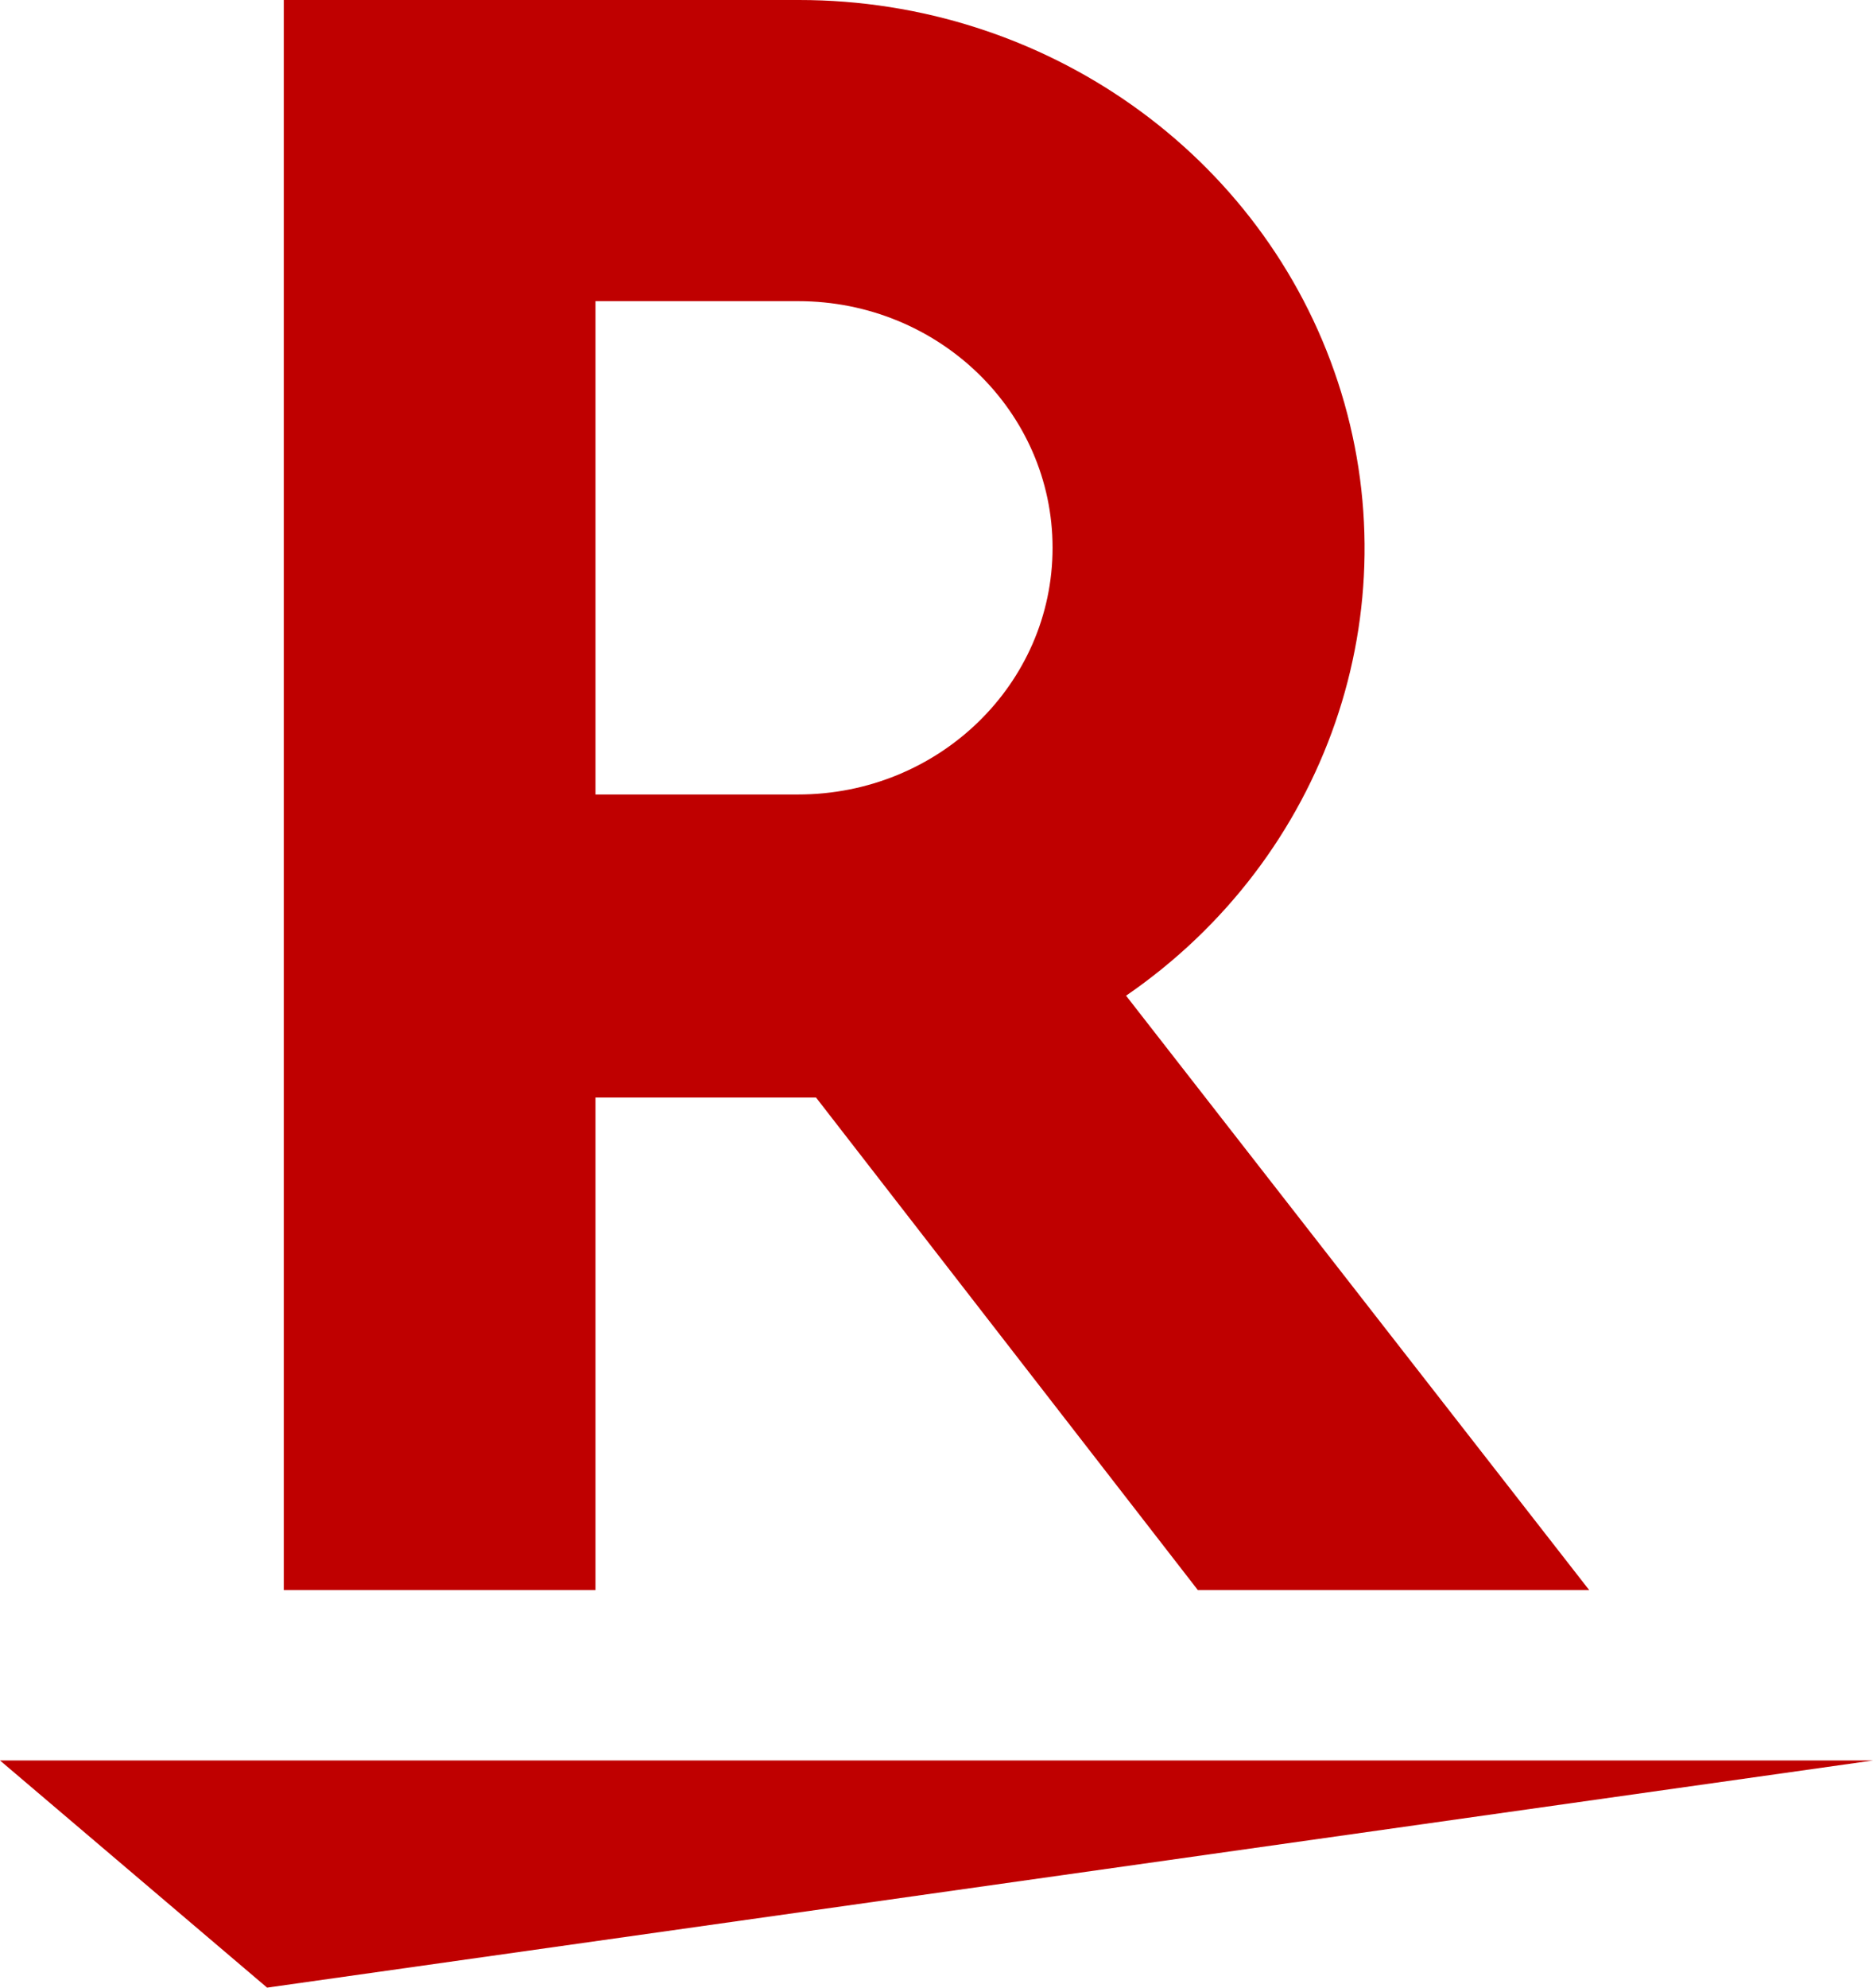 <svg xmlns="http://www.w3.org/2000/svg" width="33" height="35" viewBox="0 0 33 35">
    <g fill="none" fill-rule="evenodd">
        <path d="M35.143 40H-5.143A2.857 2.857 0 0 1-8 37.143V-3.143A2.857 2.857 0 0 1-5.143-6h40.286A2.857 2.857 0 0 1 38-3.143v40.286A2.857 2.857 0 0 1 35.143 40z"/>
        <path fill="#BF0000" fill-rule="nonzero" d="M4.706 35L0 31h33zM10.492 28v-8.673h3.886L21.105 28H28l-8.16-10.467c3.54-2.431 5.048-6.802 3.732-10.807C22.255 2.72 18.416 0 14.078 0H5v28h5.492zm0-22.697h3.57c2.476 0 4.483 1.944 4.483 4.343 0 2.4-2.007 4.344-4.483 4.344h-3.57V5.303z"/>
    </g>
</svg>
